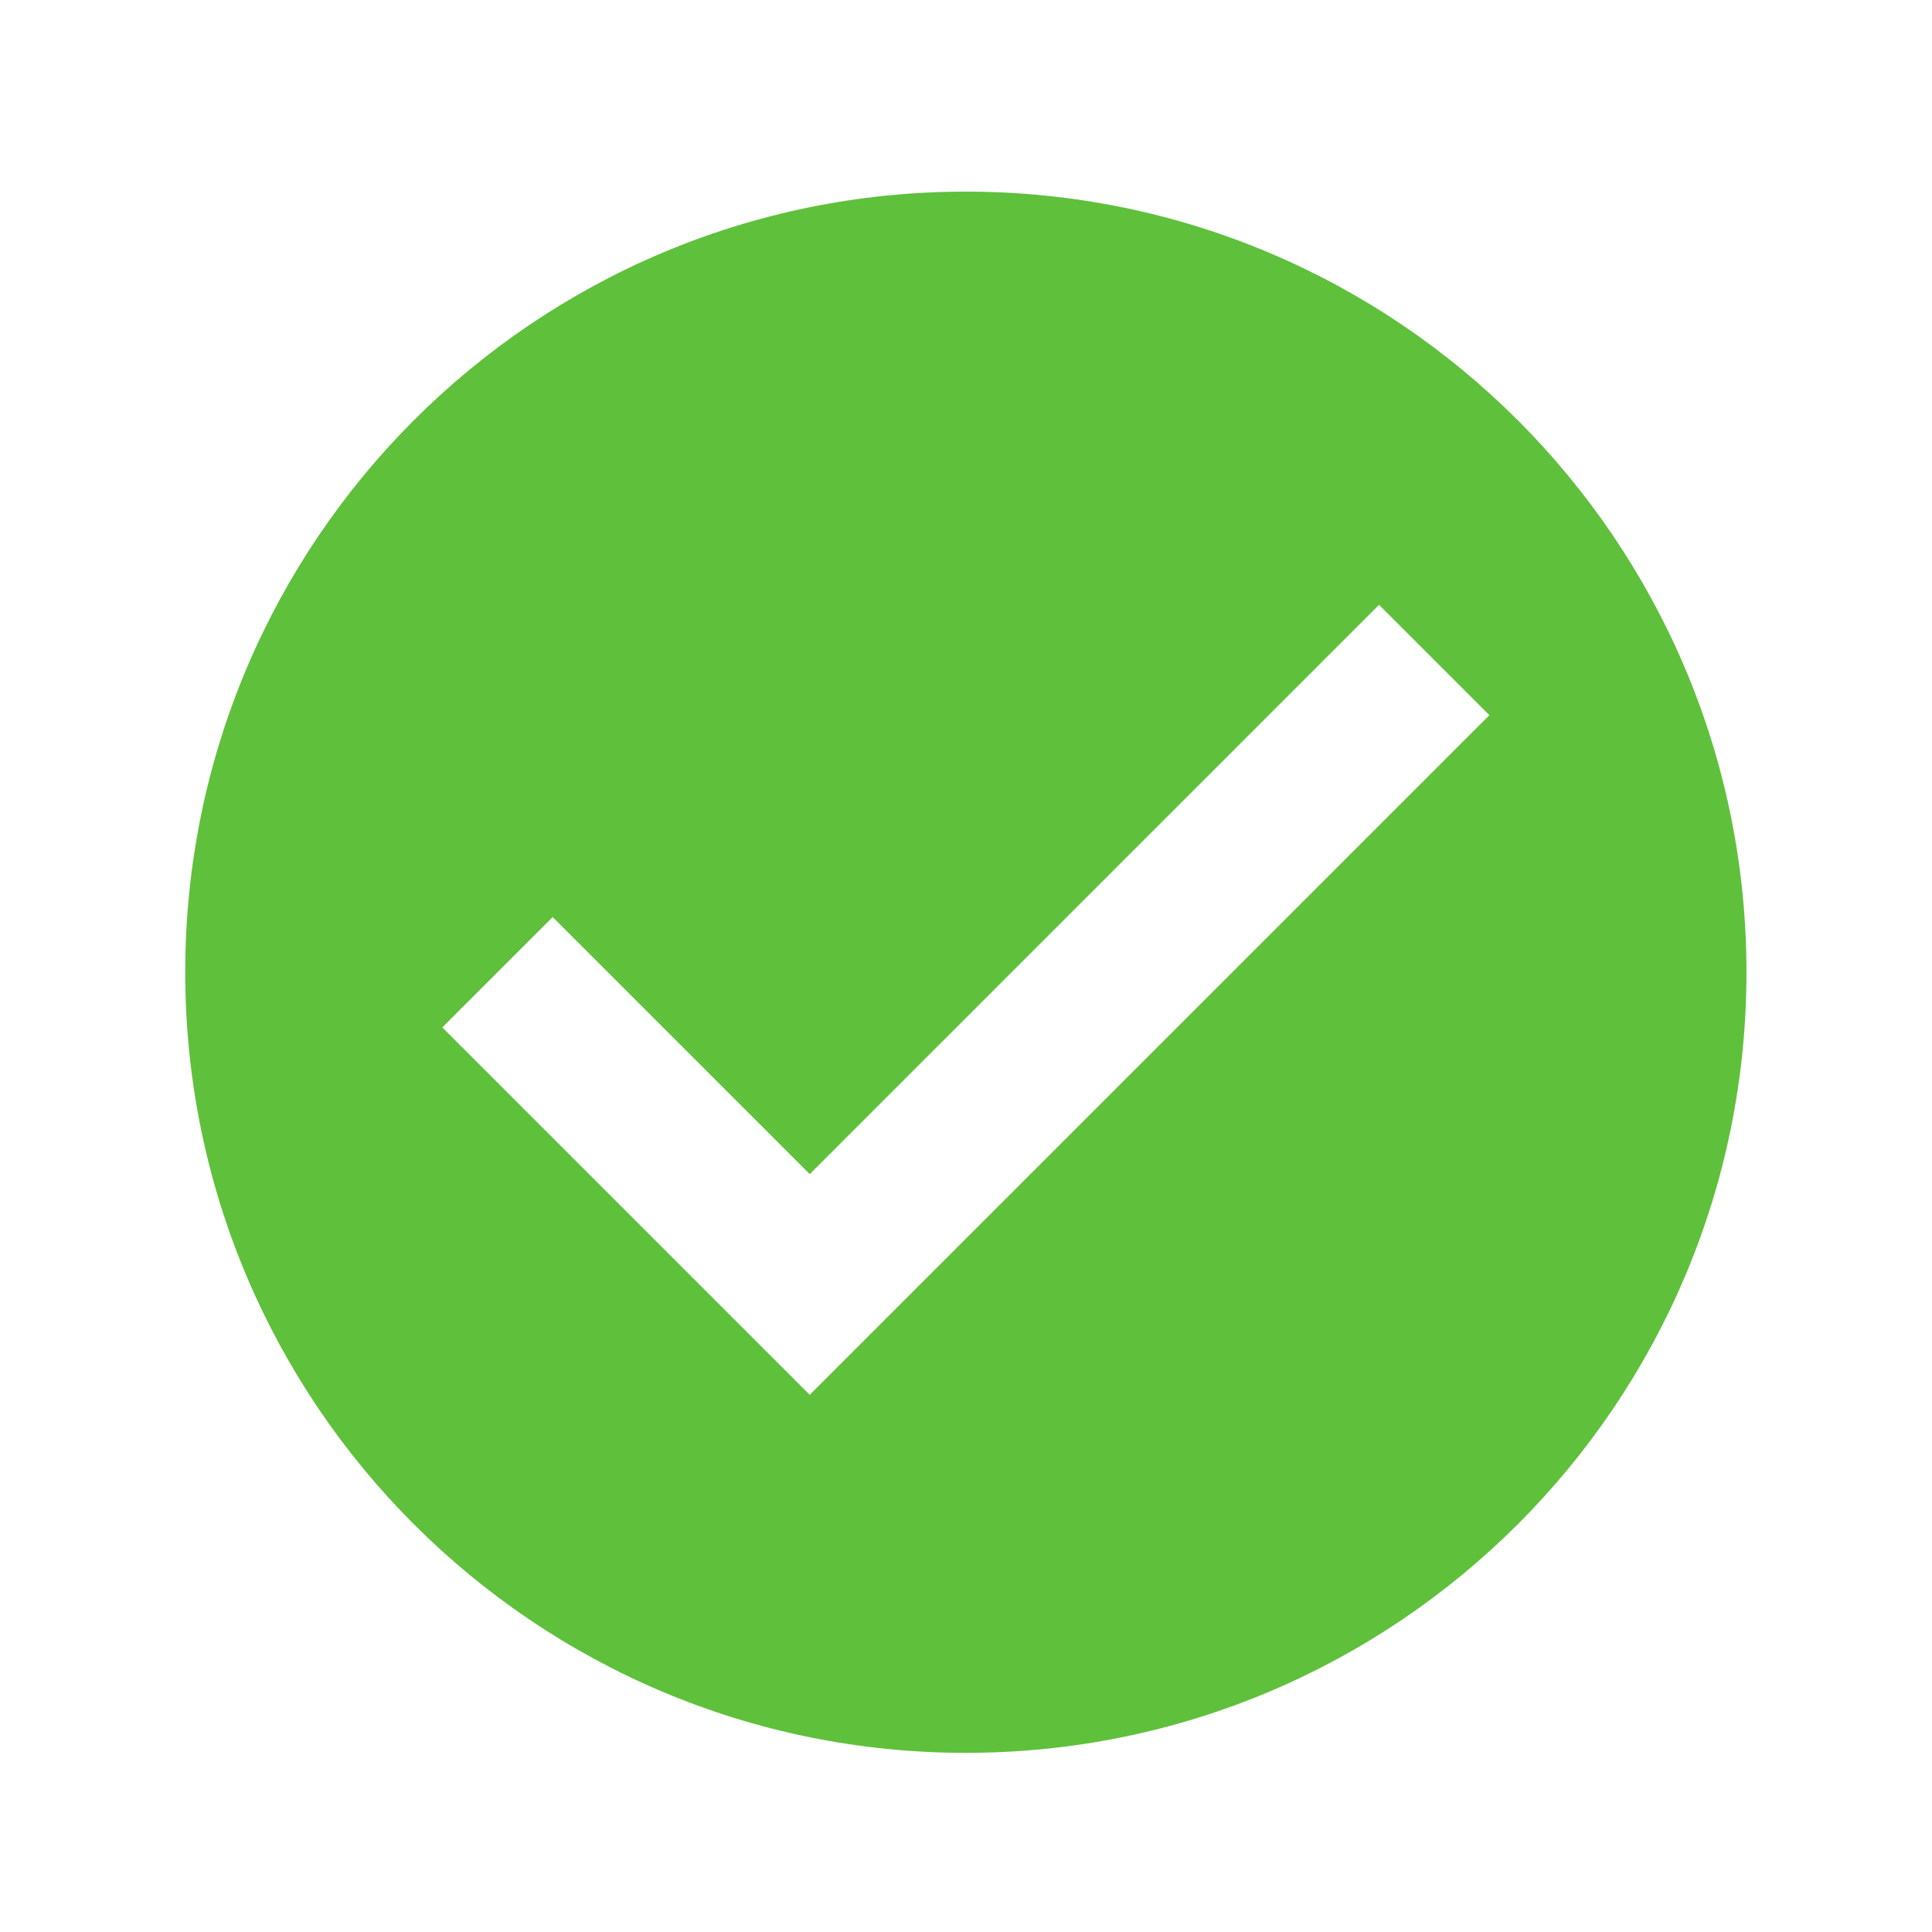 <svg width="33" height="33" viewBox="0 0 33 33" fill="none" xmlns="http://www.w3.org/2000/svg">
<path d="M16.497 3.273C9.133 3.273 3.164 9.243 3.164 16.607C3.164 23.971 9.133 29.94 16.497 29.94C23.861 29.94 29.831 23.971 29.831 16.607C29.831 9.243 23.861 3.273 16.497 3.273ZM13.831 23.825L7.555 17.549L9.44 15.664L13.831 20.055L23.555 10.331L25.44 12.216L13.831 23.825Z" fill="#5FC03B"/>
</svg>
